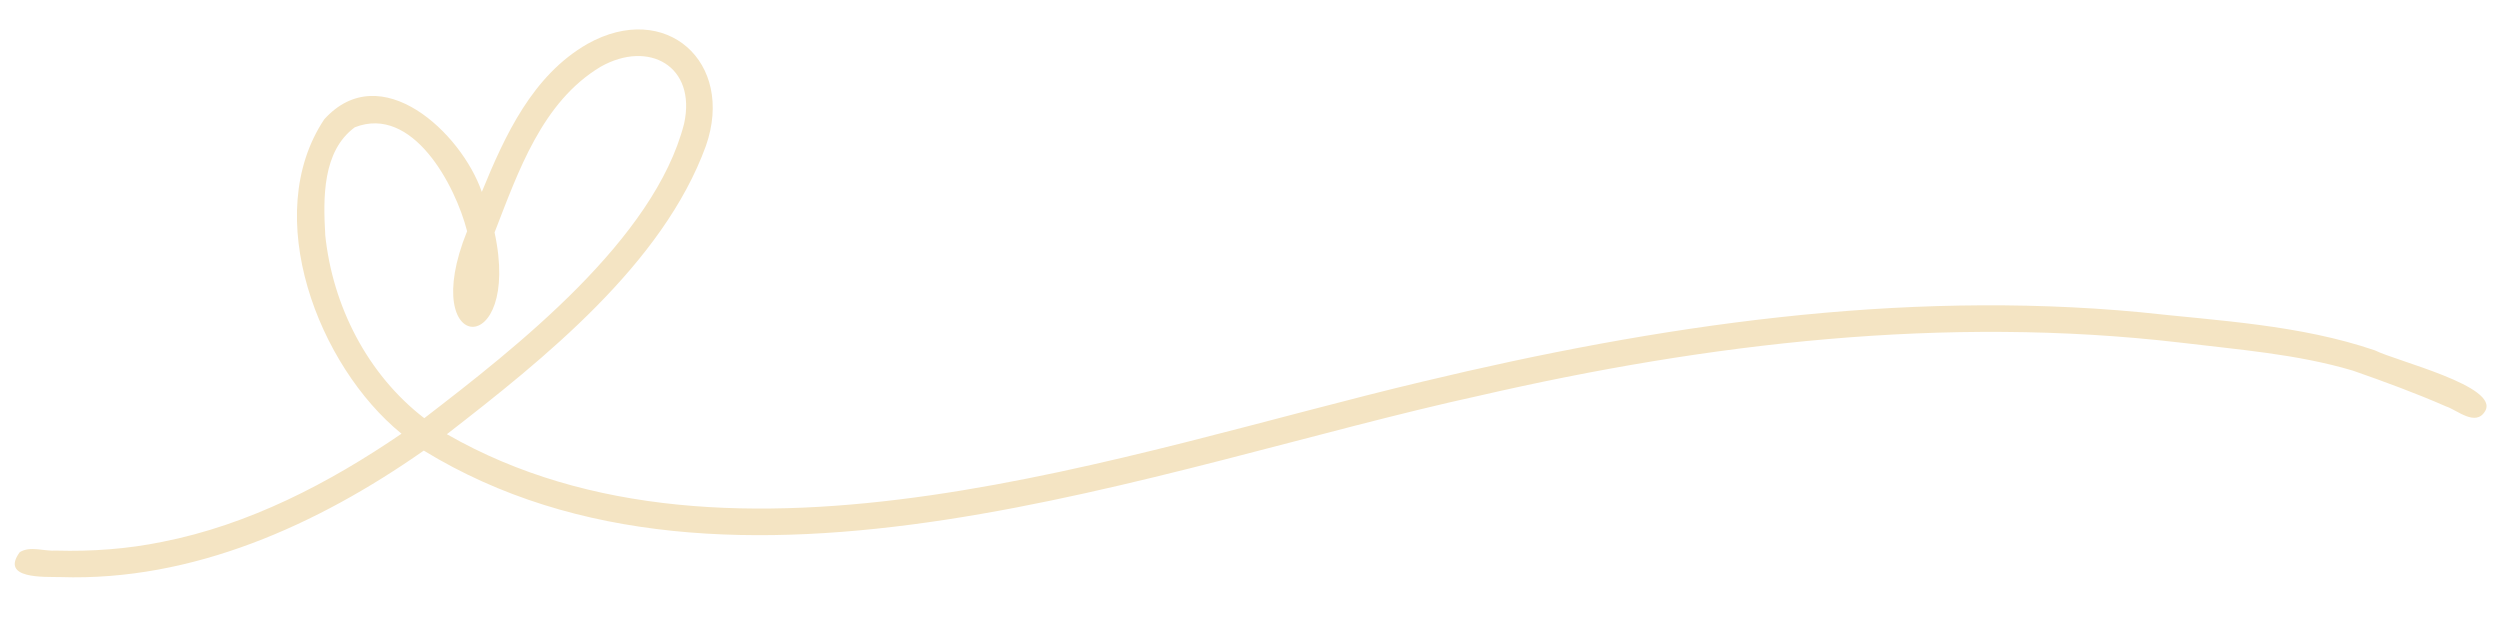 <?xml version="1.0" encoding="UTF-8" standalone="no"?><svg xmlns="http://www.w3.org/2000/svg" xmlns:xlink="http://www.w3.org/1999/xlink" fill="#f4e4c3" height="156.1" preserveAspectRatio="xMidYMid meet" version="1" viewBox="-3.6 -7.2 611.7 156.1" width="611.7" zoomAndPan="magnify"><g><g id="change1_1"><path d="M577.5,78.53c-18.43-6.28-38.21-7.23-57.45-9.34-58.96-5.55-118.18,3.22-175.47,16.96-72.32,17.13-169.28,52.79-238.84,12.89,23.74-18.4,52.89-41.68,63.39-70.57,7.14-20.48-9.84-35.66-29.01-24.92-13.43,7.71-20.17,22.38-25.83,36.21-5-14.49-24.74-33.03-38.55-17.77-15.69,23.53-1.46,60.36,18.9,76.93-17.76,12.13-37.32,22.3-58.57,26.47-8.53,1.75-17.23,2.37-25.92,2.13-2.9,.22-6.34-1.22-8.92,.39-4.85,6.63,6.03,6,9.97,6.09,32.31,1.07,62.9-12.75,88.89-30.95,74.93,45.83,179.73,3.72,258.35-13.45,56.01-12.88,113.98-19.67,171.31-12.99,14.17,1.73,28.61,2.79,42.34,6.87,7.7,2.69,15.34,5.49,22.81,8.76,2.66,.84,7.26,5.07,9.56,1.15,3.61-6.09-21.71-12.21-26.95-14.86ZM75.98,50.22c-.51-8.93-.72-20.44,7.24-26.28,14.12-5.52,24.58,14.11,27.47,25.43-12.4,30.65,13.48,31.63,6.72,.3,5.79-14.85,11.59-31.93,25.97-40.55,11.75-6.62,23.48-.17,20.41,13.92-7.24,28.34-41.04,54.75-63.58,72.08-13.92-10.71-22.47-27.53-24.24-44.9Z"/></g></g></svg>